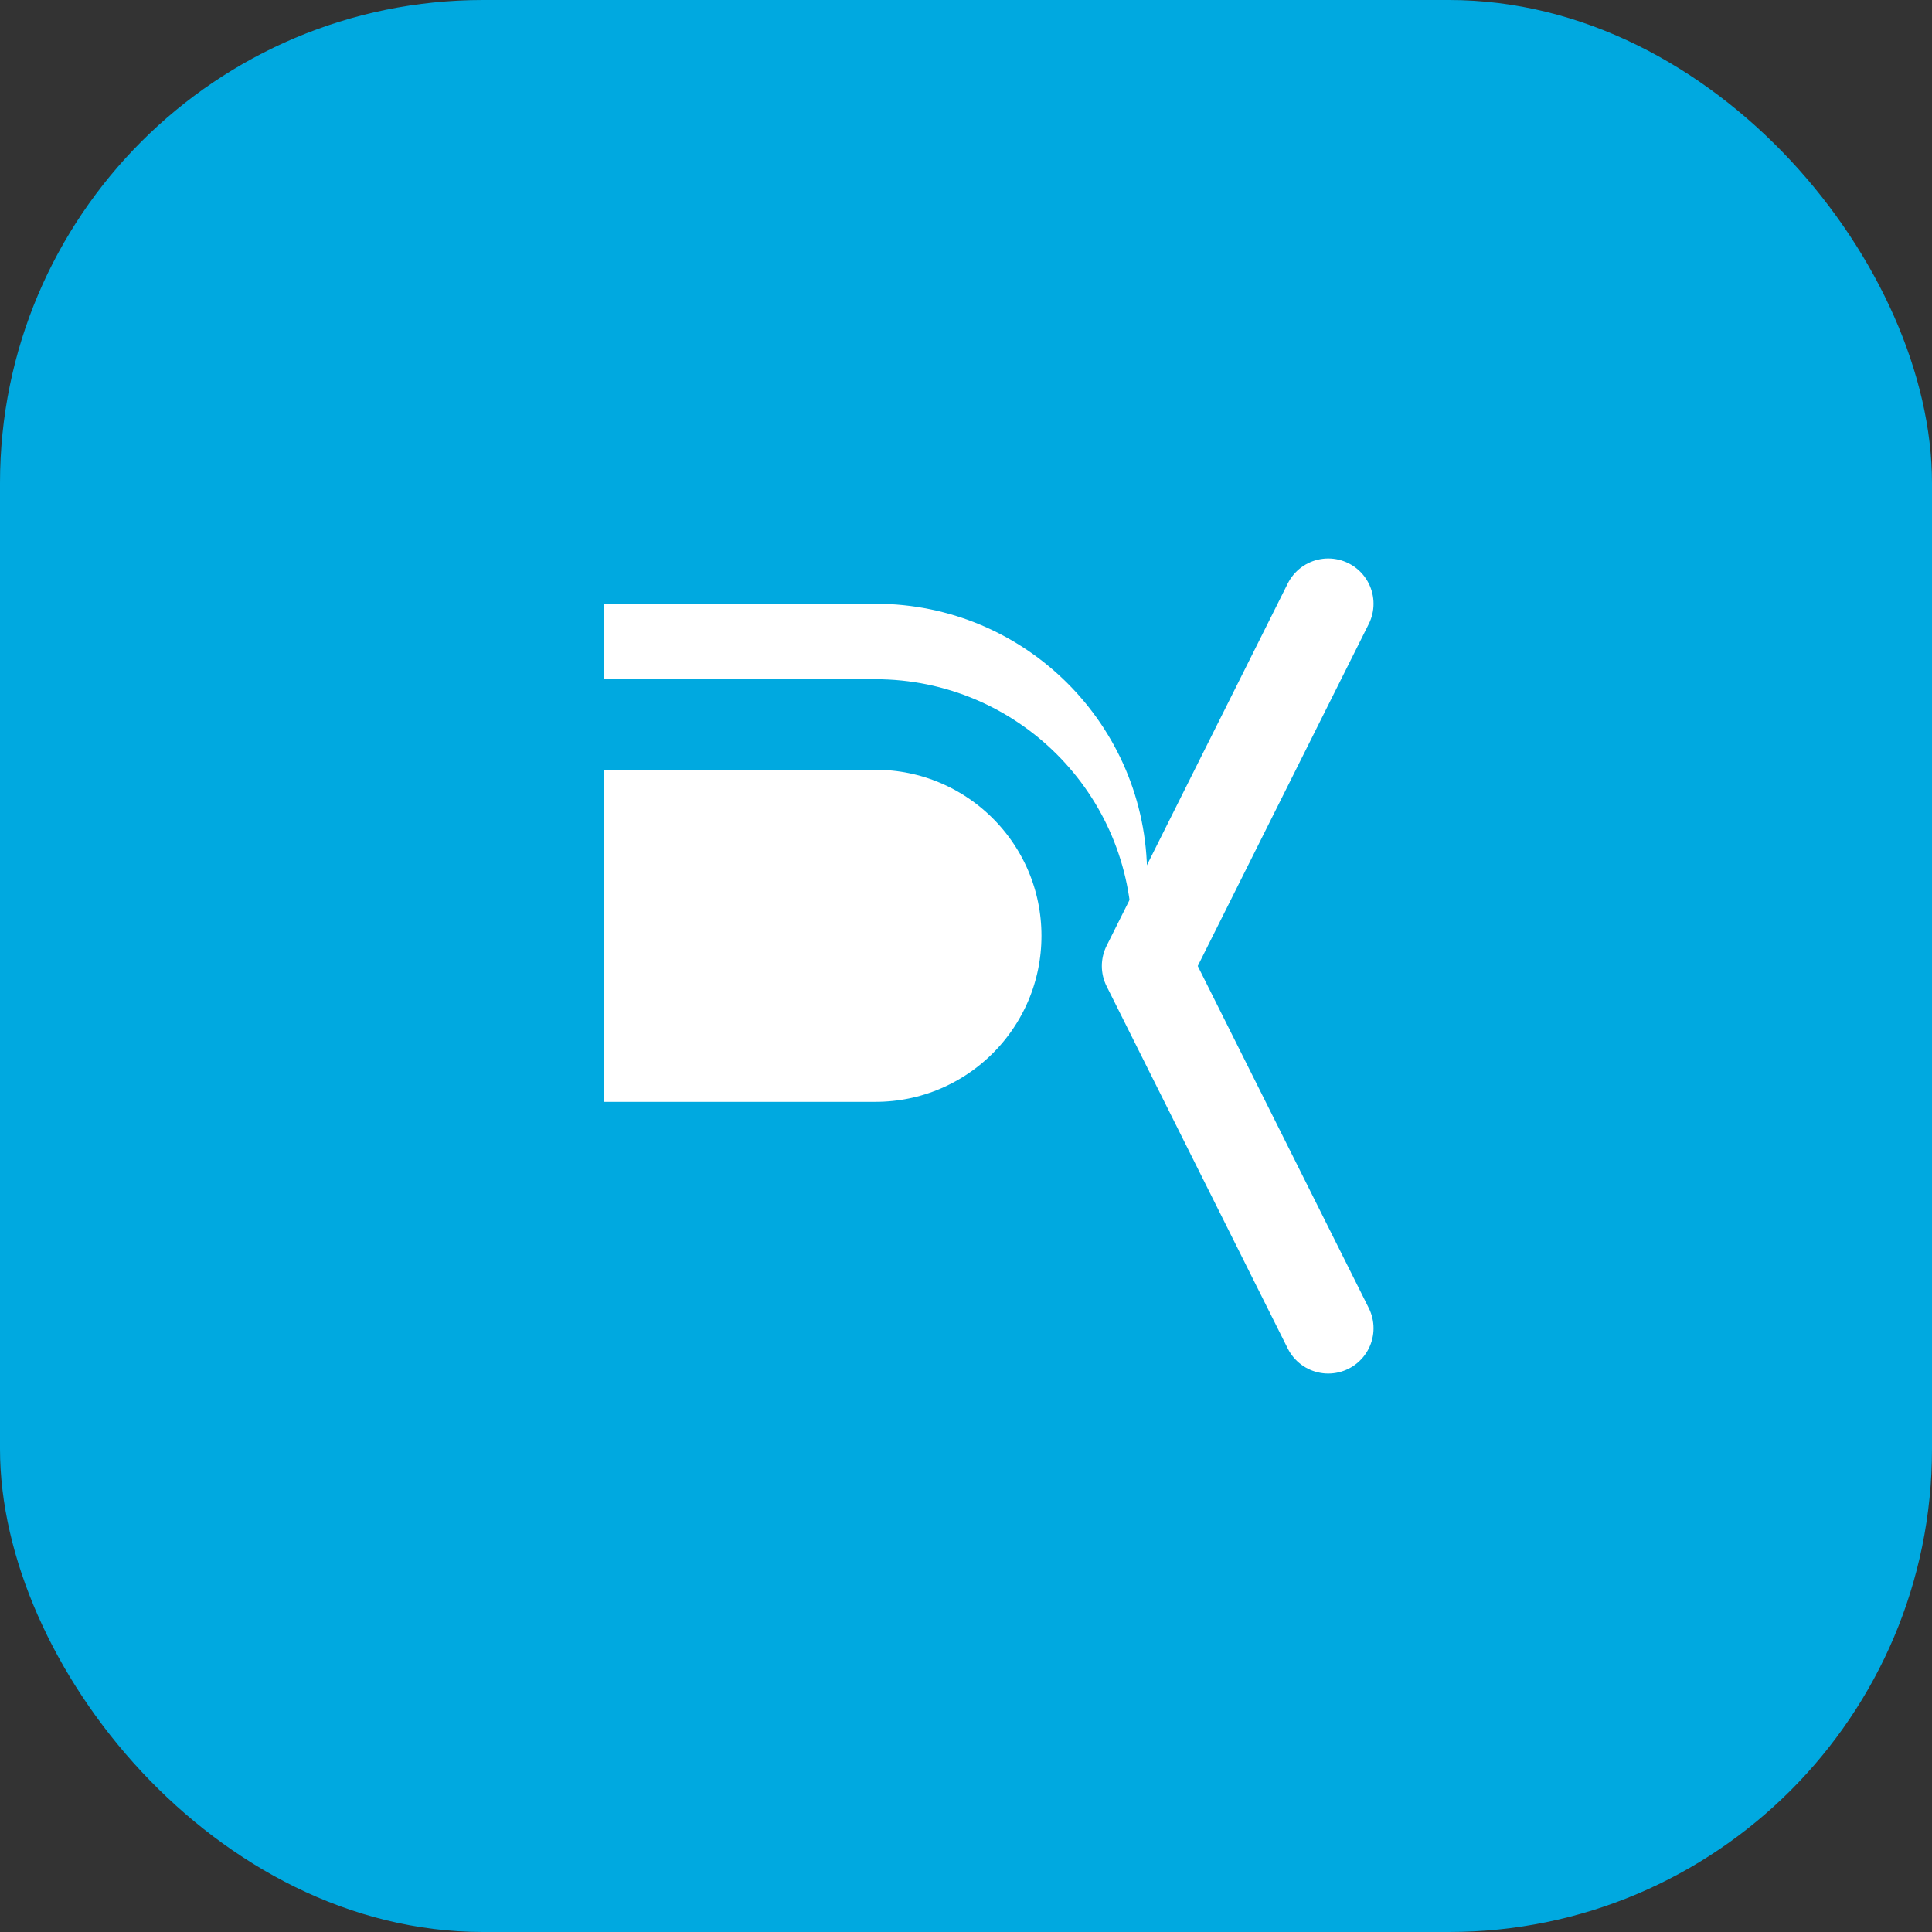 <svg width="32" height="32" viewBox="0 0 32 32" fill="none" xmlns="http://www.w3.org/2000/svg">
<rect x="0" y="0" width="32" height="32" fill="#333333" stroke="none"/>
<rect width="32" height="32" rx="8" fill="#00A9E0"/>
<path d="M10 10H14.5C16.985 10 19 12.015 19 14.5C19 16.985 16.985 19 14.5 19H10V10Z" fill="white"/>
<path d="M10 22V19H14.5C16.433 19 18 17.433 18 15.5V15.5C18 13.567 16.433 12 14.5 12H10" stroke="#00A9E0" stroke-width="1.5" stroke-linecap="round" stroke-linejoin="round"/>
<path d="M22 10L19 16L22 22" stroke="white" stroke-width="1.5" stroke-linecap="round" stroke-linejoin="round"/>
</svg>